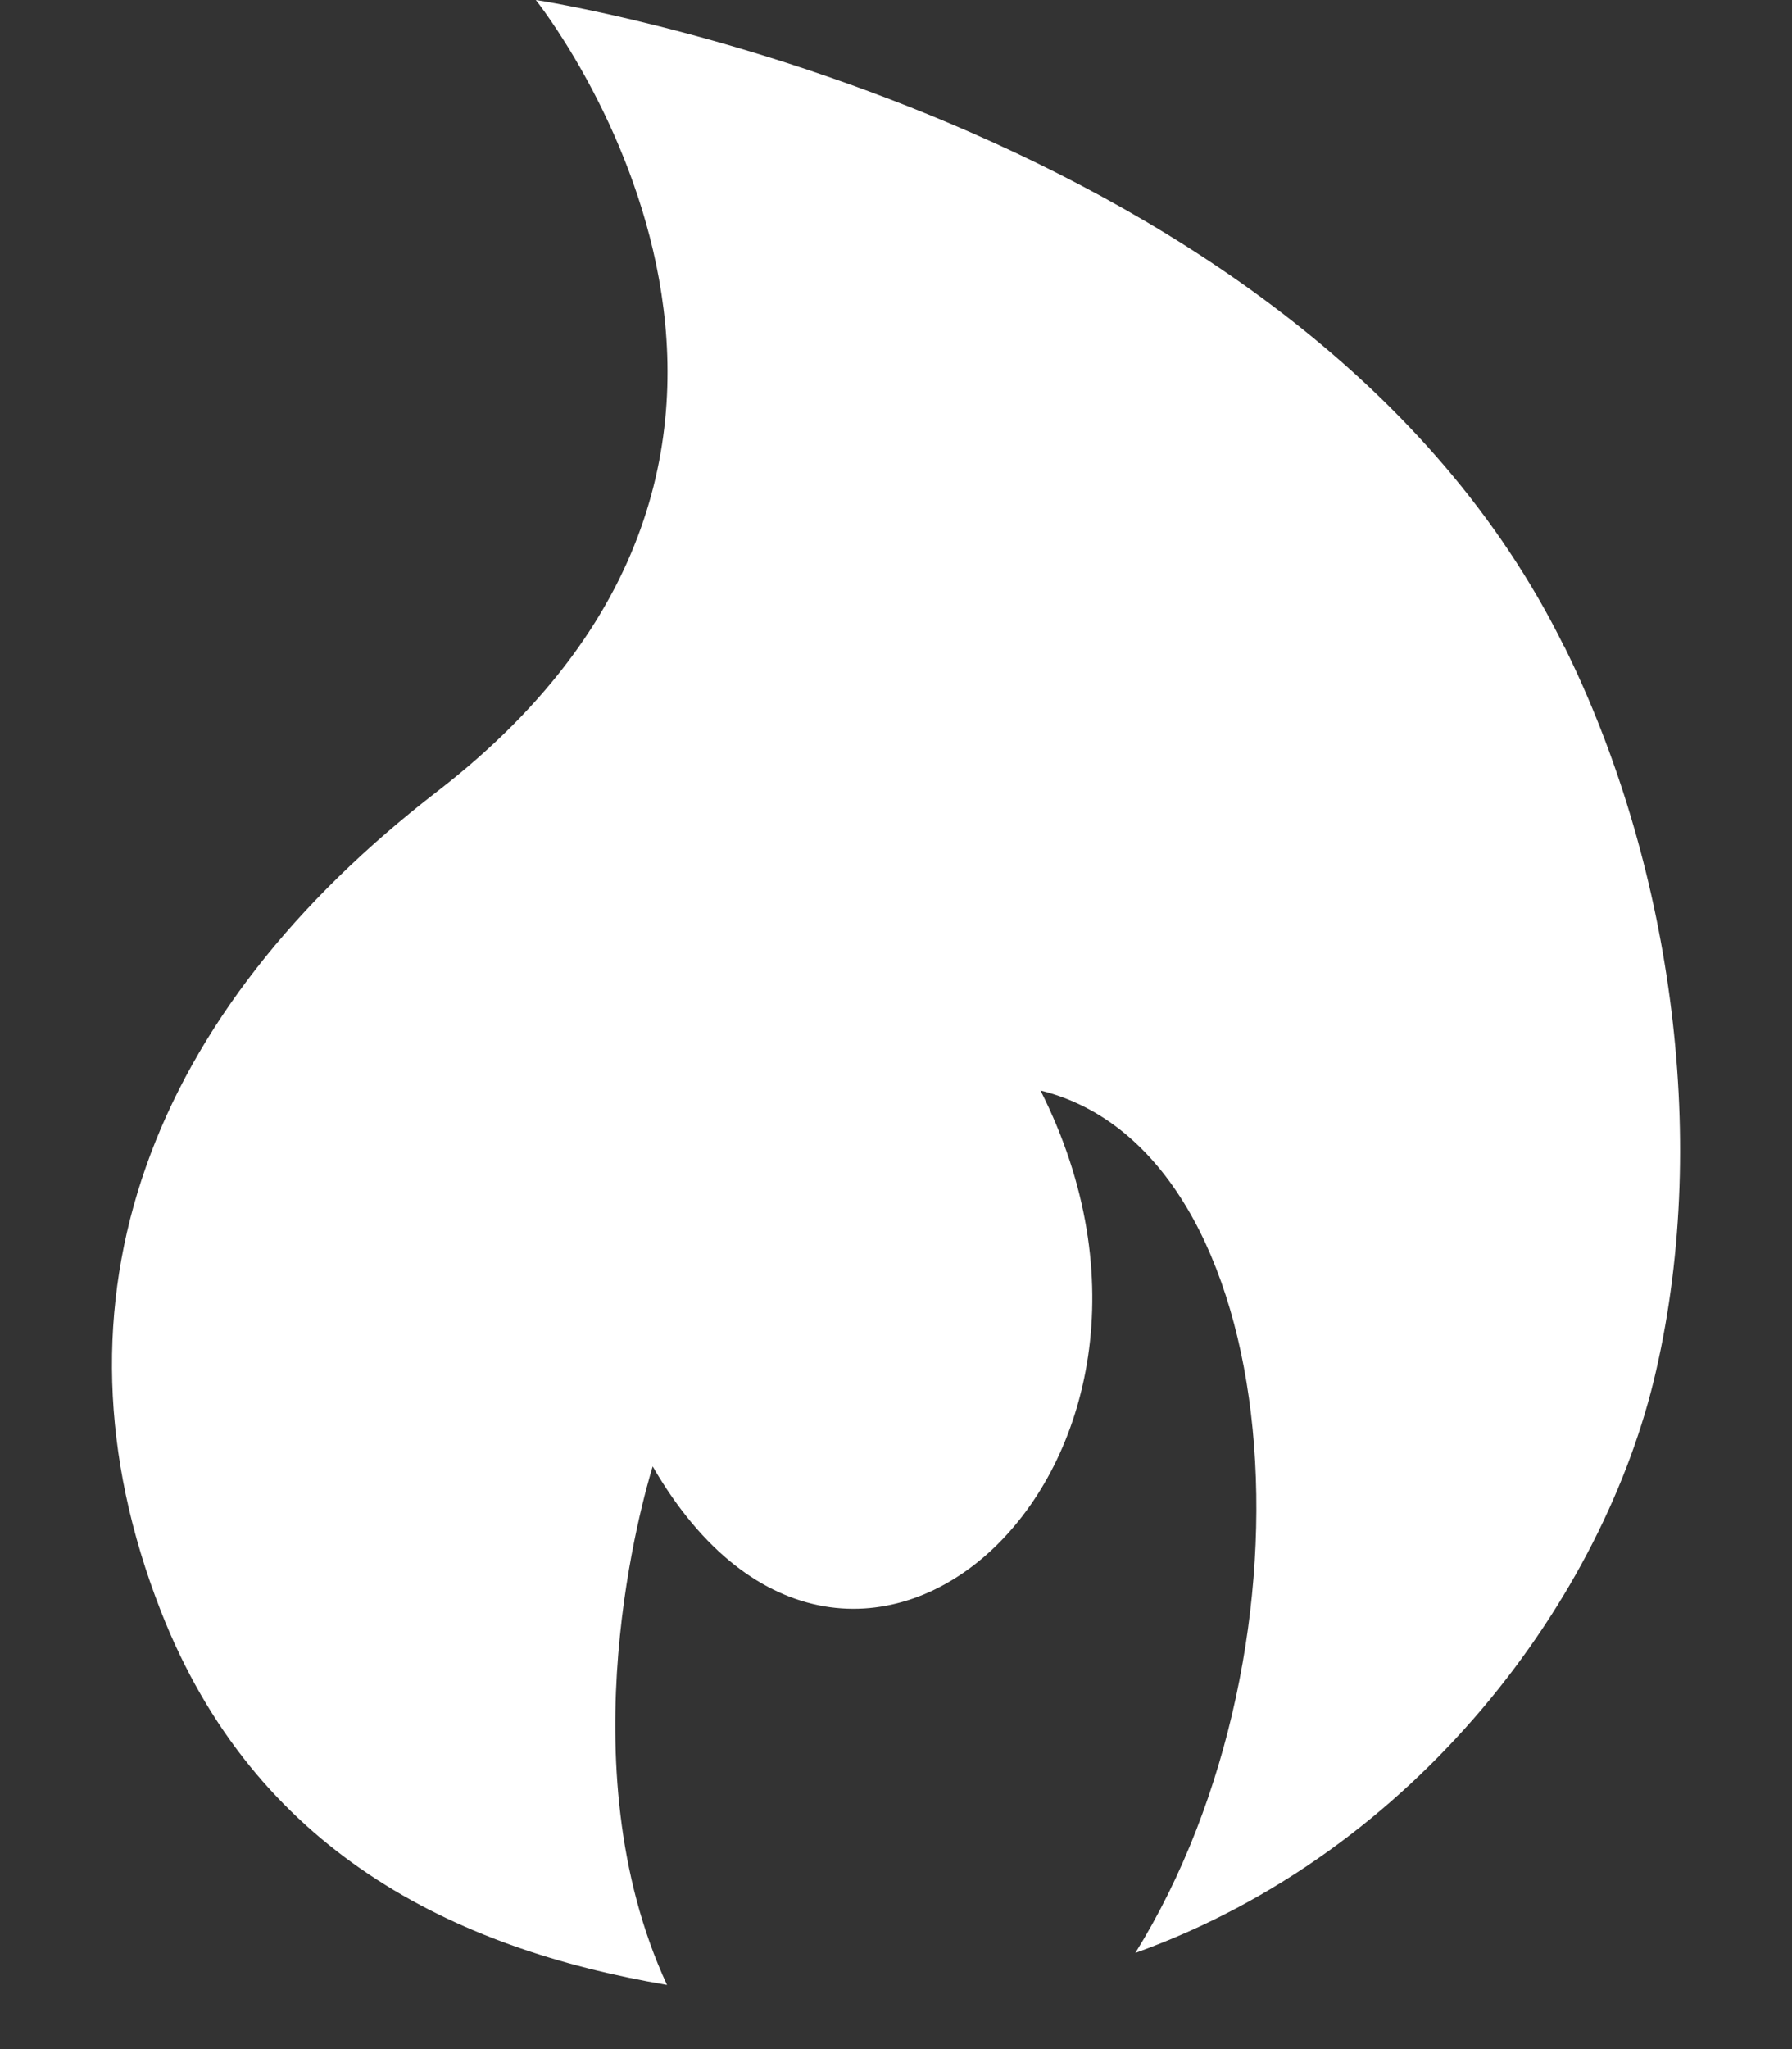 <svg width="14" height="16" viewBox="0 0 14 16" fill="none" xmlns="http://www.w3.org/2000/svg">
  <rect x="0" y="0" width="14" height="16" fill="#333333" stroke="none"/>
  <path d="M12.219 5.047C10.177 0.906 4.186 0 4.186 0C4.186 0 6.95 3.45 3.418 6.178C1.184 7.9 0.3 10.137 1.257 12.581C1.99 14.453 3.541 15.216 5.211 15.499C4.413 13.777 5.031 11.675 5.099 11.45C6.661 14.149 9.611 11.45 8.129 8.515C10.071 8.996 10.36 12.847 8.87 15.249C11.071 14.459 12.537 12.472 12.939 10.7C13.363 8.847 13.04 6.702 12.22 5.046L12.219 5.047Z" fill="white" />
</svg>